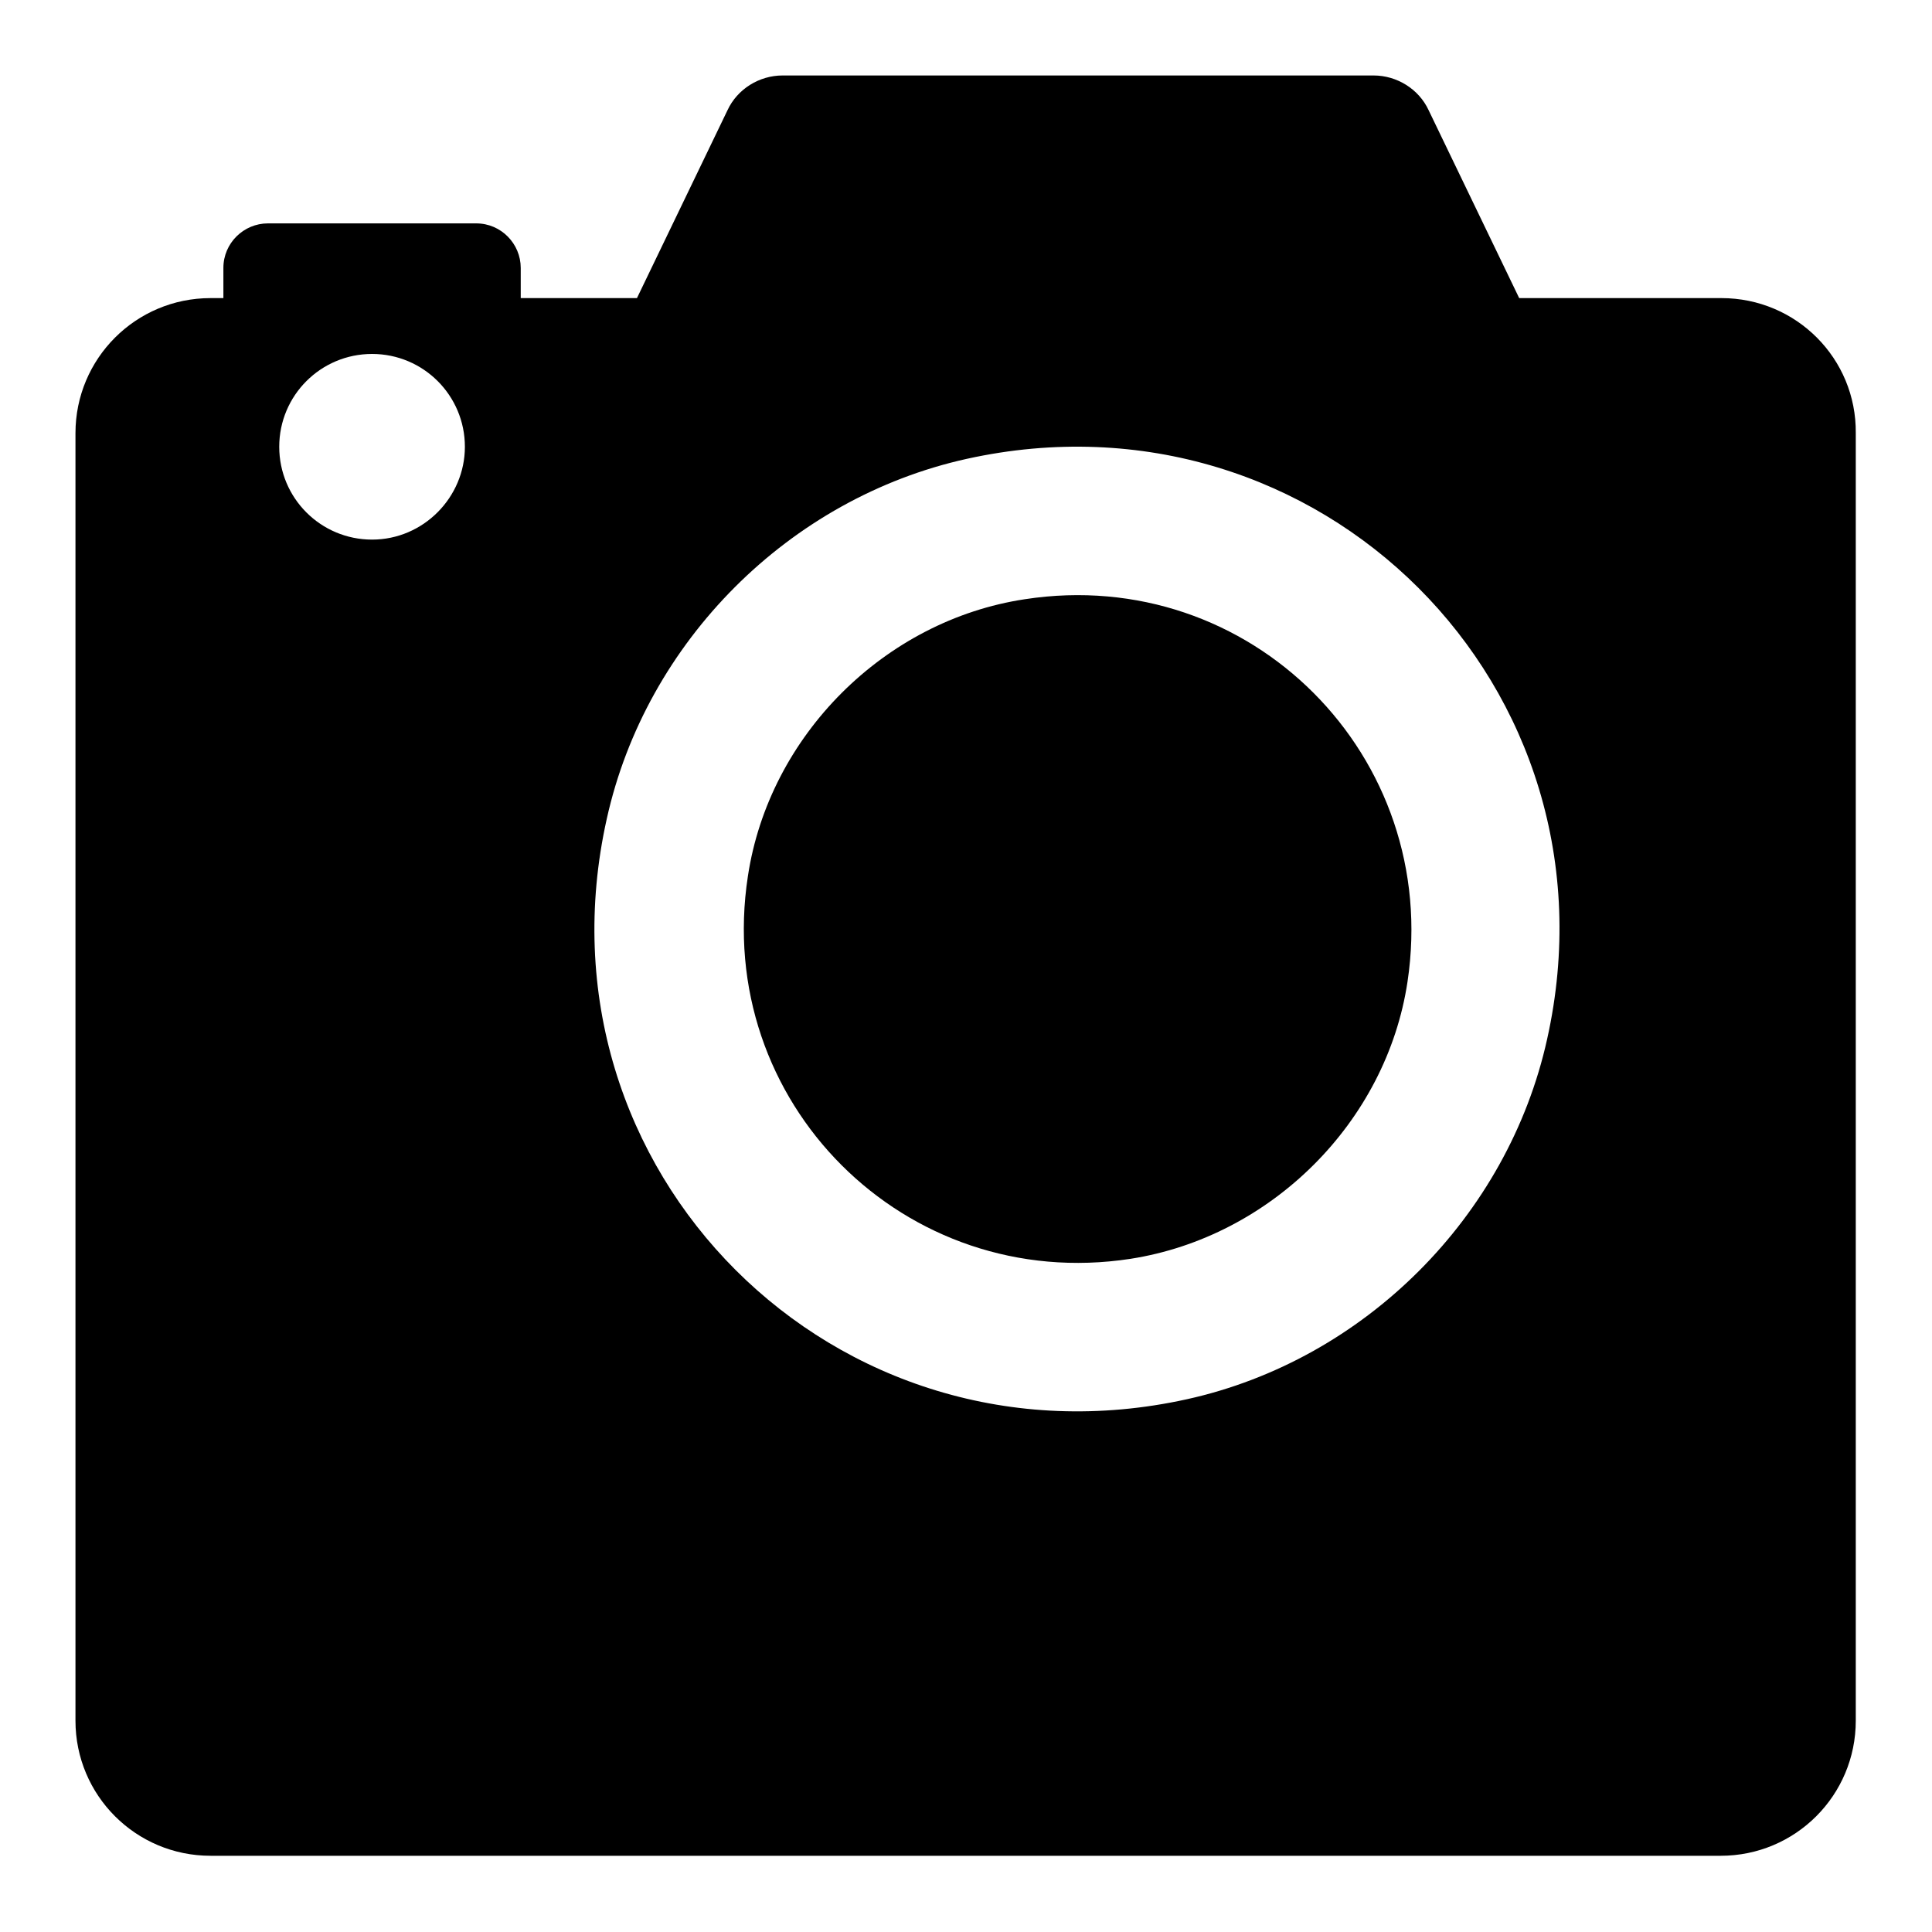 <?xml version="1.0" encoding="utf-8"?>
<!-- Svg Vector Icons : http://www.onlinewebfonts.com/icon -->
<!DOCTYPE svg PUBLIC "-//W3C//DTD SVG 1.1//EN" "http://www.w3.org/Graphics/SVG/1.1/DTD/svg11.dtd">
<svg version="1.1" xmlns="http://www.w3.org/2000/svg" xmlns:xlink="http://www.w3.org/1999/xlink" x="0px" y="0px" viewBox="0 0 256 256" enable-background="new 0 0 256 256" xml:space="preserve">
<g><g><path fill="#000000" d="M135.8,79.4c-18.6,2.8-33.9,18.1-36.7,36.7c-4.6,29.9,20.8,55.3,50.7,50.7c18.6-2.9,33.9-18.1,36.7-36.7C191,100.2,165.7,74.8,135.8,79.4z"/><path fill="#000000" d="M228.1,39.5h-26.8l-12-24.9c-1.3-2.8-4.2-4.6-7.3-4.6h-78.3c-3.1,0-6,1.8-7.3,4.6l-12,24.9H69v-4c0-3.2-2.6-5.9-5.9-5.9H35.5c-3.2,0-5.9,2.6-5.9,5.9v4h-1.7c-9.9,0-17.9,8-17.9,17.9v170.6c0,9.9,8,17.9,17.9,17.9h200.1c9.9,0,17.9-8,17.9-17.9V57.4C246,47.5,238,39.5,228.1,39.5z M49.3,71.5c-6.8,0-12.3-5.5-12.3-12.3c0-6.8,5.5-12.3,12.3-12.3c6.8,0,12.3,5.5,12.3,12.3C61.6,65.9,56.1,71.5,49.3,71.5z M205,137.7c-5.2,23.5-24.2,42.5-47.7,47.7c-46.6,10.3-87.3-30.3-76.9-76.9C85.6,85,104.6,66,128.1,60.8C174.8,50.5,215.4,91.1,205,137.7z"/></g></g>
</svg>